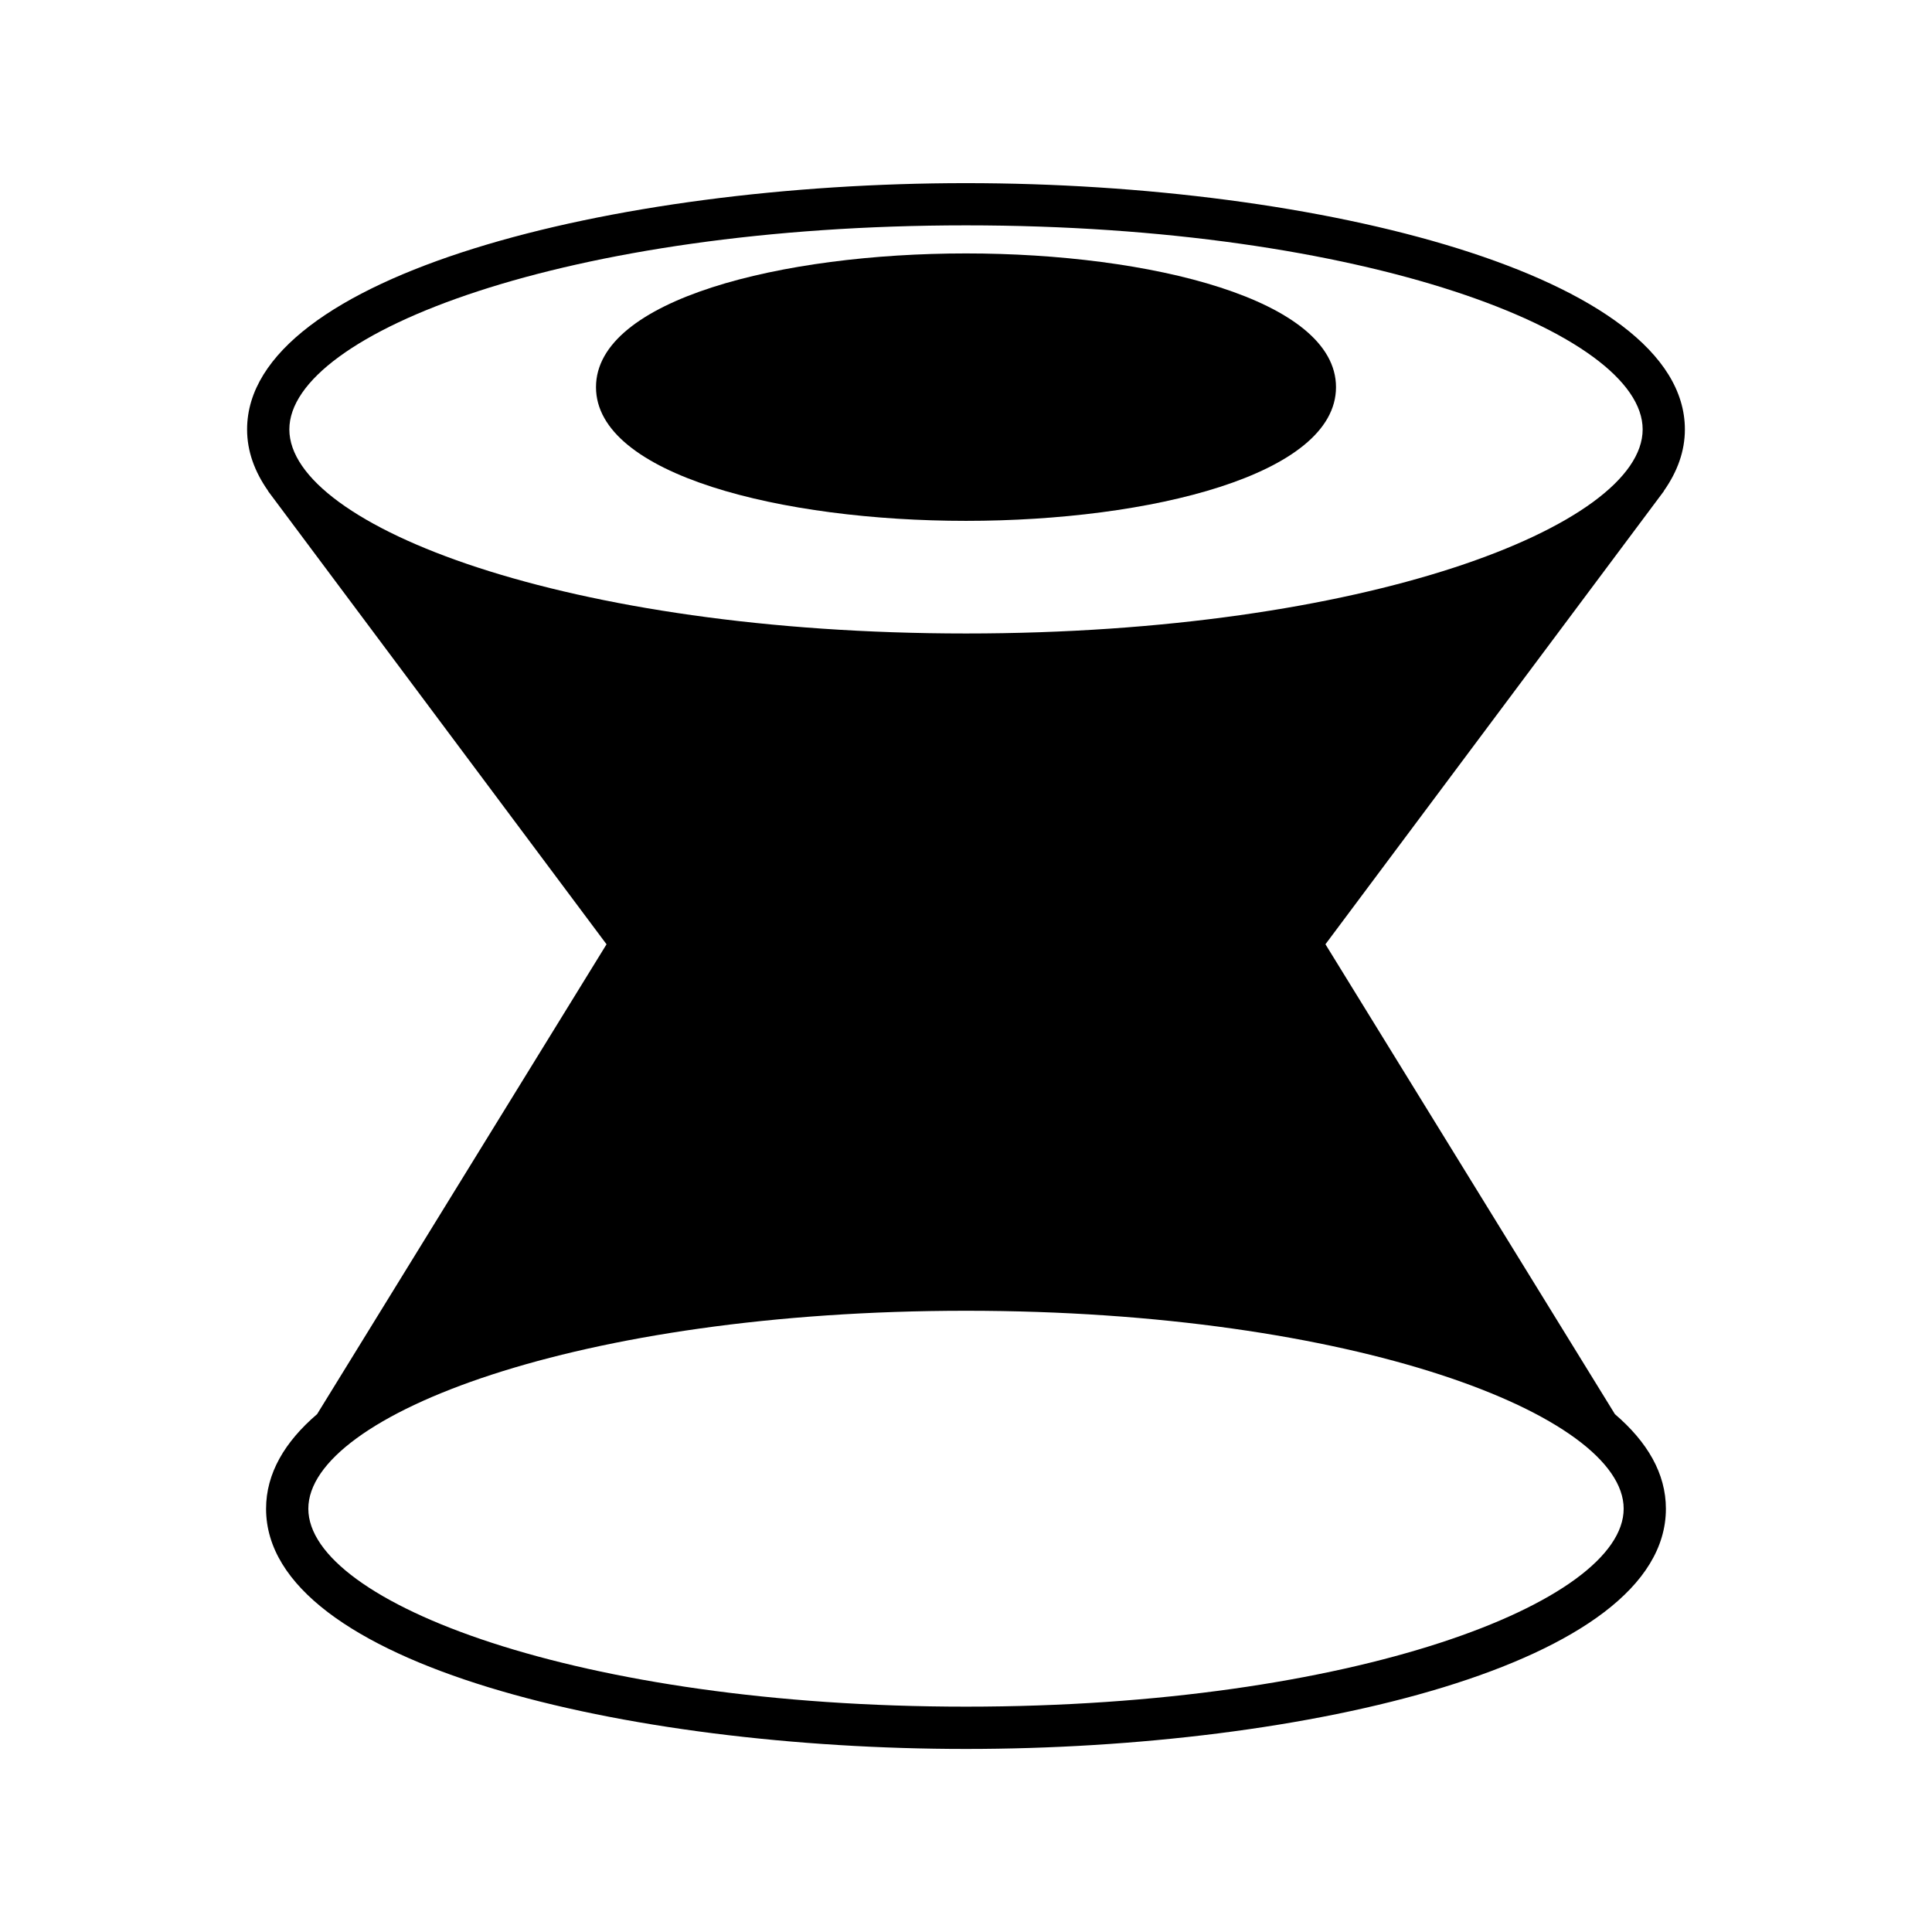 <?xml version="1.0" encoding="UTF-8"?>
<!-- Uploaded to: ICON Repo, www.iconrepo.com, Generator: ICON Repo Mixer Tools -->
<svg fill="#000000" width="800px" height="800px" version="1.1" viewBox="144 144 512 512" xmlns="http://www.w3.org/2000/svg">
 <g>
  <path d="m400 211.16c-48.727 0-98.055 12.172-98.055 35.438 0 23.262 49.328 35.434 98.055 35.434 48.727 0 98.055-12.172 98.055-35.434 0.004-23.266-49.328-35.438-98.055-35.438z"/>
  <path d="m571.96 518.75-76.703-124.51 88.352-118.3c0.203-0.258 0.387-0.52 0.582-0.777l0.77-1.031-0.031-0.023c3.586-5.094 5.582-10.527 5.582-16.301 0-40.859-96.867-65.273-190.52-65.273-93.645-0.004-190.51 24.414-190.51 65.273 0 5.773 1.996 11.207 5.582 16.301l-0.031 0.023 0.766 1.027c0.199 0.262 0.383 0.527 0.59 0.789l88.348 118.3-76.699 124.51c-8.602 7.363-13.527 15.73-13.527 25.078 0 41.34 95.566 63.652 185.48 63.652 89.918 0 185.49-22.309 185.49-63.652 0-9.355-4.926-17.719-13.523-25.082zm-351.28-260.95c0-25.578 73.641-54.078 179.32-54.078 105.67 0 179.32 28.5 179.32 54.078s-73.645 54.078-179.32 54.078-179.32-28.5-179.32-54.078zm179.32 338.48c-102.71 0-174.29-27.645-174.29-52.457s71.578-52.457 174.29-52.457c102.71 0 174.29 27.645 174.29 52.457s-71.578 52.457-174.29 52.457z"/>
 </g>
</svg>
